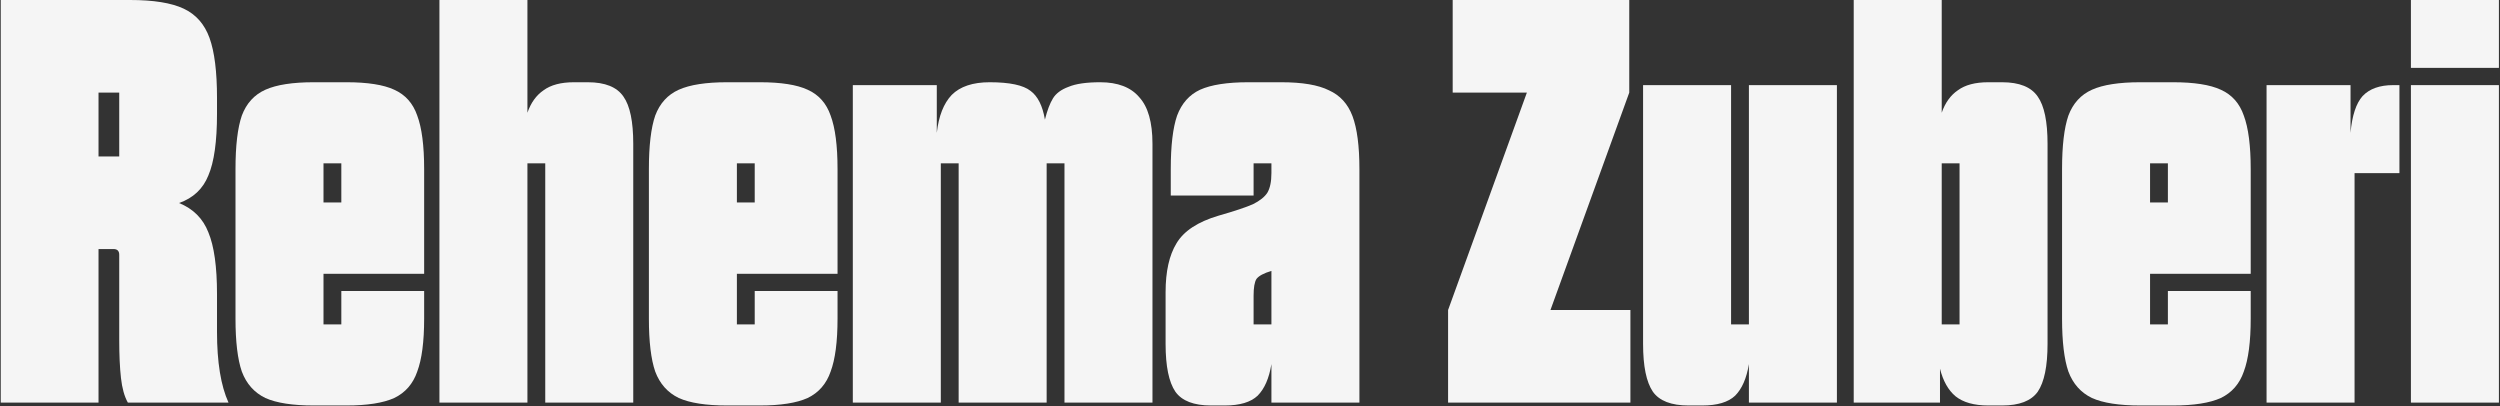 <svg width="1304" height="212" viewBox="0 0 1304 212" fill="none" xmlns="http://www.w3.org/2000/svg">
<rect x="0" y="0" width="1304" height="212" fill="#333333" stroke="none"/>
<path d="M0.389 0H67.889C80.09 0 89.389 1.5 95.79 4.5C102.189 7.5 106.689 12.6 109.289 19.8C111.889 27 113.189 37.4 113.189 51V59.4C113.189 73.8 111.689 84.5 108.689 91.5C105.889 98.5 100.789 103.3 93.389 105.9C100.789 108.9 105.889 114 108.689 121.2C111.689 128.4 113.189 139.1 113.189 153.3V173.1C113.189 188.9 115.189 201.2 119.189 210H66.689C64.889 206.8 63.69 202.5 63.09 197.1C62.489 191.7 62.19 185.1 62.19 177.3V132.9C62.19 130.9 61.19 129.9 59.19 129.9H51.389V210H0.389V0ZM62.19 81.6V48.3H51.389V81.6H62.19Z" fill="#F5F5F5"/>
<path d="M163.636 211.5C152.636 211.5 144.236 210.2 138.436 207.6C132.636 204.8 128.536 200.2 126.136 193.8C123.936 187.4 122.836 178.2 122.836 166.2V88.2C122.836 76 123.936 66.7 126.136 60.3C128.536 53.9 132.636 49.4 138.436 46.8C144.236 44.2 152.636 42.9 163.636 42.9H180.736C191.736 42.9 200.036 44.2 205.636 46.8C211.436 49.4 215.436 53.9 217.636 60.3C220.036 66.7 221.236 76 221.236 88.2V142.8H168.736V169.2H178.036V151.8H221.236V166.2C221.236 178.2 220.036 187.4 217.636 193.8C215.436 200.2 211.436 204.8 205.636 207.6C199.836 210.2 191.536 211.5 180.736 211.5H163.636ZM178.036 105.6V85.2H168.736V105.6H178.036Z" fill="#F5F5F5"/>
<path d="M229.205 0H275.105V58.8C276.905 53.6 279.705 49.7 283.505 47.1C287.305 44.3 292.605 42.9 299.405 42.9H306.605C315.605 42.9 321.805 45.4 325.205 50.4C328.605 55.2 330.305 63.4 330.305 75V210H284.405V85.2H275.105V210H229.205V0Z" fill="#F5F5F5"/>
<path d="M379.261 211.5C368.261 211.5 359.861 210.2 354.061 207.6C348.261 204.8 344.161 200.2 341.761 193.8C339.561 187.4 338.461 178.2 338.461 166.2V88.2C338.461 76 339.561 66.7 341.761 60.3C344.161 53.9 348.261 49.4 354.061 46.8C359.861 44.2 368.261 42.9 379.261 42.9H396.361C407.361 42.9 415.661 44.2 421.261 46.8C427.061 49.4 431.061 53.9 433.261 60.3C435.661 66.7 436.861 76 436.861 88.2V142.8H384.361V169.2H393.661V151.8H436.861V166.2C436.861 178.2 435.661 187.4 433.261 193.8C431.061 200.2 427.061 204.8 421.261 207.6C415.461 210.2 407.161 211.5 396.361 211.5H379.261ZM393.661 105.6V85.2H384.361V105.6H393.661Z" fill="#F5F5F5"/>
<path d="M444.83 44.4H488.63V69.3C489.63 60.5 492.23 53.9 496.43 49.5C500.83 45.1 507.43 42.9 516.23 42.9C526.63 42.9 533.73 44.4 537.53 47.4C541.33 50.2 543.83 55.2 545.03 62.4C546.23 57.6 547.63 53.9 549.23 51.3C550.83 48.7 553.53 46.7 557.33 45.3C561.13 43.7 566.63 42.9 573.83 42.9C583.03 42.9 589.83 45.5 594.23 50.7C598.83 55.7 601.13 63.8 601.13 75V210H555.23V85.2H545.93V210H500.03V85.2H490.73V210H444.83V44.4Z" fill="#F5F5F5"/>
<path d="M631.672 211.5C622.672 211.5 616.471 209.1 613.071 204.3C609.671 199.3 607.971 191 607.971 179.4V152.4C607.971 141.6 609.872 133.1 613.672 126.9C617.472 120.5 624.771 115.7 635.571 112.5C643.971 110.1 649.971 108.1 653.571 106.5C657.171 104.7 659.671 102.7 661.071 100.5C662.471 98.1 663.172 94.7 663.172 90.3V85.2H653.872V102H610.672V88.2C610.672 76 611.771 66.7 613.971 60.3C616.371 53.9 620.371 49.4 625.971 46.8C631.771 44.2 640.172 42.9 651.172 42.9H668.271C679.271 42.9 687.572 44.3 693.172 47.1C698.972 49.7 703.071 54.2 705.471 60.6C707.871 67 709.071 76.2 709.071 88.2V210H663.172V189.9C661.972 197.3 659.571 202.8 655.971 206.4C652.371 209.8 646.672 211.5 638.872 211.5H631.672ZM663.172 169.2V141.3C659.172 142.5 656.572 143.9 655.372 145.5C654.372 147.1 653.872 150 653.872 154.2V169.2H663.172Z" fill="#F5F5F5"/>
<path d="M755.321 161.7L796.421 48.3H757.721V0H849.821V48.3L808.721 161.7H850.421V210H755.321V161.7Z" fill="#F5F5F5"/>
<path d="M880.73 211.5C871.73 211.5 865.53 209.1 862.13 204.3C858.73 199.3 857.03 191 857.03 179.4V44.4H902.93V169.2H912.23V44.4H958.13V210H912.23V189.9C911.03 197.3 908.63 202.8 905.03 206.4C901.43 209.8 895.73 211.5 887.93 211.5H880.73Z" fill="#F5F5F5"/>
<path d="M1037.1 211.5C1029.7 211.5 1024 209.9 1020 206.7C1016.2 203.5 1013.5 198.7 1011.9 192.3V210H966.9V0H1012.8V58.8C1014.6 53.6 1017.4 49.7 1021.2 47.1C1025 44.3 1030.3 42.9 1037.1 42.9H1044.3C1053.3 42.9 1059.5 45.4 1062.9 50.4C1066.3 55.2 1068 63.4 1068 75V179.4C1068 191 1066.3 199.3 1062.9 204.3C1059.5 209.1 1053.3 211.5 1044.3 211.5H1037.1ZM1022.1 169.2V85.2H1012.8V169.2H1022.1Z" fill="#F5F5F5"/>
<path d="M1116.37 211.5C1105.37 211.5 1096.97 210.2 1091.17 207.6C1085.37 204.8 1081.27 200.2 1078.87 193.8C1076.67 187.4 1075.57 178.2 1075.57 166.2V88.2C1075.57 76 1076.67 66.7 1078.87 60.3C1081.27 53.9 1085.37 49.4 1091.17 46.8C1096.97 44.2 1105.37 42.9 1116.37 42.9H1133.47C1144.47 42.9 1152.77 44.2 1158.37 46.8C1164.17 49.4 1168.17 53.9 1170.37 60.3C1172.77 66.7 1173.97 76 1173.97 88.2V142.8H1121.47V169.2H1130.77V151.8H1173.97V166.2C1173.97 178.2 1172.77 187.4 1170.37 193.8C1168.17 200.2 1164.17 204.8 1158.37 207.6C1152.57 210.2 1144.27 211.5 1133.47 211.5H1116.37ZM1130.77 105.6V85.2H1121.47V105.6H1130.77Z" fill="#F5F5F5"/>
<path d="M1182.24 44.4H1226.04V69.3C1226.84 60.3 1228.94 53.9 1232.34 50.1C1235.94 46.3 1241.24 44.4 1248.24 44.4H1251.54V90.3H1228.14V210H1182.24V44.4Z" fill="#F5F5F5"/>
<path d="M1257.53 44.4H1303.43V210H1257.53V44.4ZM1257.53 0H1303.43V35.4H1257.53V0Z" fill="#F5F5F5"/>
</svg>
